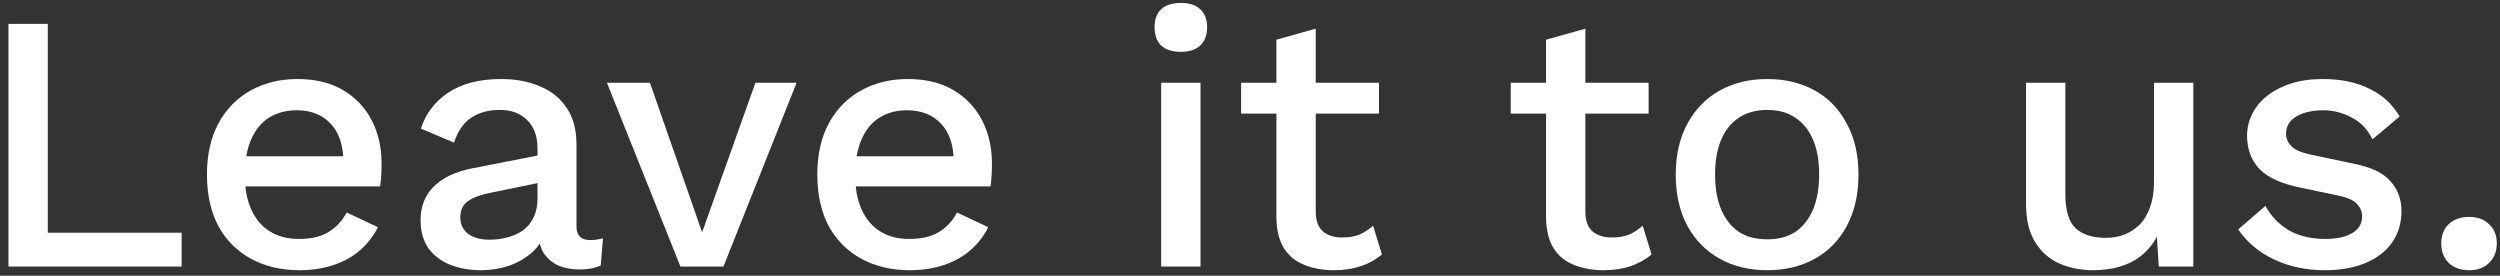 <svg width="272" height="30" viewBox="0 0 272 30" fill="none" xmlns="http://www.w3.org/2000/svg">
<rect x="0" y="0" width="272" height="30" fill="#333333" stroke="none"/>
<path d="M5.2 25.319H19.76V28.999H0.92V2.599H5.2V25.319Z" fill="white"/>
<path d="M32.596 29.399C30.596 29.399 28.837 28.986 27.317 28.159C25.797 27.333 24.61 26.146 23.756 24.599C22.93 23.026 22.517 21.159 22.517 18.999C22.517 16.839 22.93 14.986 23.756 13.439C24.61 11.866 25.783 10.666 27.276 9.839C28.77 9.013 30.463 8.599 32.356 8.599C34.303 8.599 35.956 8.999 37.316 9.799C38.676 10.599 39.717 11.693 40.437 13.079C41.157 14.466 41.517 16.039 41.517 17.799C41.517 18.279 41.503 18.733 41.477 19.159C41.45 19.586 41.41 19.959 41.356 20.279H25.276V16.999H39.477L37.356 17.639C37.356 15.826 36.903 14.439 35.996 13.479C35.09 12.493 33.85 11.999 32.276 11.999C31.13 11.999 30.13 12.266 29.276 12.799C28.423 13.333 27.77 14.133 27.317 15.199C26.863 16.239 26.637 17.519 26.637 19.039C26.637 20.533 26.877 21.799 27.357 22.839C27.837 23.879 28.517 24.666 29.396 25.199C30.276 25.733 31.317 25.999 32.517 25.999C33.85 25.999 34.93 25.746 35.757 25.239C36.583 24.733 37.236 24.026 37.717 23.119L41.117 24.719C40.636 25.679 39.983 26.519 39.157 27.239C38.356 27.933 37.397 28.466 36.276 28.839C35.157 29.213 33.93 29.399 32.596 29.399Z" fill="white"/>
<path d="M58.481 16.159C58.481 14.826 58.108 13.799 57.361 13.079C56.642 12.333 55.642 11.959 54.361 11.959C53.161 11.959 52.135 12.239 51.282 12.799C50.428 13.359 49.801 14.266 49.401 15.519L45.801 13.999C46.308 12.373 47.295 11.066 48.761 10.079C50.255 9.093 52.175 8.599 54.522 8.599C56.121 8.599 57.535 8.866 58.761 9.399C59.988 9.906 60.948 10.679 61.642 11.719C62.361 12.759 62.721 14.093 62.721 15.719V24.639C62.721 25.626 63.215 26.119 64.201 26.119C64.681 26.119 65.148 26.053 65.602 25.919L65.362 28.879C64.748 29.173 63.975 29.319 63.041 29.319C62.188 29.319 61.415 29.173 60.721 28.879C60.055 28.559 59.522 28.093 59.121 27.479C58.748 26.839 58.562 26.053 58.562 25.119V24.839L59.441 24.799C59.202 25.839 58.708 26.706 57.962 27.399C57.215 28.066 56.348 28.573 55.361 28.919C54.375 29.239 53.375 29.399 52.361 29.399C51.108 29.399 49.975 29.199 48.962 28.799C47.975 28.399 47.188 27.799 46.602 26.999C46.041 26.173 45.761 25.159 45.761 23.959C45.761 22.466 46.242 21.239 47.202 20.279C48.188 19.319 49.575 18.666 51.361 18.319L59.121 16.799L59.081 19.799L53.441 20.959C52.322 21.173 51.481 21.479 50.922 21.879C50.361 22.279 50.081 22.866 50.081 23.639C50.081 24.386 50.361 24.986 50.922 25.439C51.508 25.866 52.282 26.079 53.242 26.079C53.908 26.079 54.548 25.999 55.161 25.839C55.801 25.679 56.375 25.426 56.882 25.079C57.388 24.706 57.775 24.239 58.041 23.679C58.335 23.093 58.481 22.399 58.481 21.599V16.159Z" fill="white"/>
<path d="M82.191 8.999H86.671L78.711 28.999H74.031L66.031 8.999H70.711L76.391 25.279L82.191 8.999Z" fill="white"/>
<path d="M99.003 29.399C97.003 29.399 95.243 28.986 93.723 28.159C92.203 27.333 91.016 26.146 90.163 24.599C89.336 23.026 88.923 21.159 88.923 18.999C88.923 16.839 89.336 14.986 90.163 13.439C91.016 11.866 92.189 10.666 93.683 9.839C95.176 9.013 96.869 8.599 98.763 8.599C100.709 8.599 102.363 8.999 103.723 9.799C105.083 10.599 106.123 11.693 106.843 13.079C107.563 14.466 107.923 16.039 107.923 17.799C107.923 18.279 107.909 18.733 107.883 19.159C107.856 19.586 107.816 19.959 107.763 20.279H91.683V16.999H105.883L103.763 17.639C103.763 15.826 103.309 14.439 102.403 13.479C101.496 12.493 100.256 11.999 98.683 11.999C97.536 11.999 96.536 12.266 95.683 12.799C94.829 13.333 94.176 14.133 93.723 15.199C93.269 16.239 93.043 17.519 93.043 19.039C93.043 20.533 93.283 21.799 93.763 22.839C94.243 23.879 94.923 24.666 95.803 25.199C96.683 25.733 97.723 25.999 98.923 25.999C100.256 25.999 101.336 25.746 102.163 25.239C102.989 24.733 103.643 24.026 104.123 23.119L107.523 24.719C107.043 25.679 106.389 26.519 105.563 27.239C104.763 27.933 103.803 28.466 102.683 28.839C101.563 29.213 100.336 29.399 99.003 29.399Z" fill="white"/>
<path d="M128.496 5.639C127.562 5.639 126.842 5.413 126.336 4.959C125.856 4.479 125.616 3.813 125.616 2.959C125.616 2.106 125.856 1.453 126.336 0.999C126.842 0.546 127.562 0.319 128.496 0.319C129.402 0.319 130.096 0.546 130.576 0.999C131.082 1.453 131.336 2.106 131.336 2.959C131.336 3.813 131.082 4.479 130.576 4.959C130.096 5.413 129.402 5.639 128.496 5.639ZM130.616 8.999V28.999H126.336V8.999H130.616Z" fill="white"/>
<path d="M143.152 3.119V22.999C143.152 23.986 143.405 24.706 143.912 25.159C144.445 25.613 145.152 25.839 146.032 25.839C146.752 25.839 147.379 25.733 147.912 25.519C148.445 25.279 148.939 24.959 149.392 24.559L150.352 27.679C149.739 28.213 148.979 28.639 148.072 28.959C147.192 29.253 146.205 29.399 145.112 29.399C143.965 29.399 142.912 29.213 141.952 28.839C140.992 28.466 140.245 27.866 139.712 27.039C139.179 26.186 138.899 25.079 138.872 23.719V4.319L143.152 3.119ZM150.032 8.999V12.359H135.032V8.999H150.032Z" fill="white"/>
<path d="M172.488 3.119V22.999C172.488 23.986 172.741 24.706 173.248 25.159C173.781 25.613 174.488 25.839 175.368 25.839C176.088 25.839 176.715 25.733 177.248 25.519C177.781 25.279 178.275 24.959 178.728 24.559L179.688 27.679C179.075 28.213 178.315 28.639 177.408 28.959C176.528 29.253 175.541 29.399 174.448 29.399C173.301 29.399 172.248 29.213 171.288 28.839C170.328 28.466 169.581 27.866 169.048 27.039C168.515 26.186 168.235 25.079 168.208 23.719V4.319L172.488 3.119ZM179.368 8.999V12.359H164.368V8.999H179.368Z" fill="white"/>
<path d="M192.281 8.599C194.228 8.599 195.948 9.013 197.441 9.839C198.935 10.666 200.095 11.866 200.921 13.439C201.775 14.986 202.201 16.839 202.201 18.999C202.201 21.159 201.775 23.026 200.921 24.599C200.095 26.146 198.935 27.333 197.441 28.159C195.948 28.986 194.228 29.399 192.281 29.399C190.335 29.399 188.615 28.986 187.121 28.159C185.628 27.333 184.454 26.146 183.601 24.599C182.748 23.026 182.321 21.159 182.321 18.999C182.321 16.839 182.748 14.986 183.601 13.439C184.454 11.866 185.628 10.666 187.121 9.839C188.615 9.013 190.335 8.599 192.281 8.599ZM192.281 11.959C191.081 11.959 190.055 12.239 189.201 12.799C188.375 13.333 187.735 14.119 187.281 15.159C186.828 16.199 186.601 17.479 186.601 18.999C186.601 20.493 186.828 21.773 187.281 22.839C187.735 23.879 188.375 24.679 189.201 25.239C190.055 25.773 191.081 26.039 192.281 26.039C193.481 26.039 194.495 25.773 195.321 25.239C196.148 24.679 196.788 23.879 197.241 22.839C197.695 21.773 197.921 20.493 197.921 18.999C197.921 17.479 197.695 16.199 197.241 15.159C196.788 14.119 196.148 13.333 195.321 12.799C194.495 12.239 193.481 11.959 192.281 11.959Z" fill="white"/>
<path d="M227.713 29.399C226.407 29.399 225.193 29.159 224.073 28.679C222.98 28.199 222.1 27.426 221.433 26.359C220.767 25.293 220.433 23.906 220.433 22.199V8.999H224.713V21.119C224.713 22.933 225.1 24.186 225.873 24.879C226.647 25.546 227.727 25.879 229.113 25.879C229.78 25.879 230.42 25.773 231.033 25.559C231.673 25.319 232.247 24.959 232.753 24.479C233.26 23.973 233.647 23.333 233.913 22.559C234.207 21.786 234.353 20.879 234.353 19.839V8.999H238.633V28.999H234.873L234.673 25.759C233.98 27.013 233.047 27.933 231.873 28.519C230.7 29.106 229.313 29.399 227.713 29.399Z" fill="white"/>
<path d="M252.92 29.399C250.92 29.399 249.093 29.013 247.44 28.239C245.787 27.466 244.48 26.373 243.52 24.959L246.48 22.399C247.067 23.493 247.907 24.373 249 25.039C250.12 25.679 251.453 25.999 253 25.999C254.227 25.999 255.2 25.786 255.92 25.359C256.64 24.933 257 24.333 257 23.559C257 23.053 256.827 22.613 256.48 22.239C256.16 21.839 255.533 21.533 254.6 21.319L250.4 20.439C248.267 20.013 246.747 19.333 245.84 18.399C244.933 17.439 244.48 16.226 244.48 14.759C244.48 13.666 244.8 12.653 245.44 11.719C246.08 10.786 247.013 10.039 248.24 9.479C249.493 8.893 250.987 8.599 252.72 8.599C254.72 8.599 256.427 8.959 257.84 9.679C259.253 10.373 260.333 11.373 261.08 12.679L258.12 15.159C257.613 14.093 256.867 13.306 255.88 12.799C254.893 12.266 253.867 11.999 252.8 11.999C251.947 11.999 251.213 12.106 250.6 12.319C249.987 12.533 249.52 12.826 249.2 13.199C248.88 13.573 248.72 14.013 248.72 14.519C248.72 15.053 248.92 15.519 249.32 15.919C249.72 16.319 250.44 16.626 251.48 16.839L256.04 17.799C257.96 18.173 259.307 18.813 260.08 19.719C260.88 20.599 261.28 21.679 261.28 22.959C261.28 24.239 260.947 25.373 260.28 26.359C259.613 27.319 258.653 28.066 257.4 28.599C256.147 29.133 254.653 29.399 252.92 29.399Z" fill="white"/>
<path d="M268.652 23.599C269.558 23.599 270.278 23.866 270.812 24.399C271.372 24.906 271.652 25.599 271.652 26.479C271.652 27.359 271.372 28.066 270.812 28.599C270.278 29.133 269.558 29.399 268.652 29.399C267.718 29.399 266.972 29.133 266.412 28.599C265.878 28.066 265.612 27.359 265.612 26.479C265.612 25.599 265.878 24.906 266.412 24.399C266.972 23.866 267.718 23.599 268.652 23.599Z" fill="white"/>
</svg>
